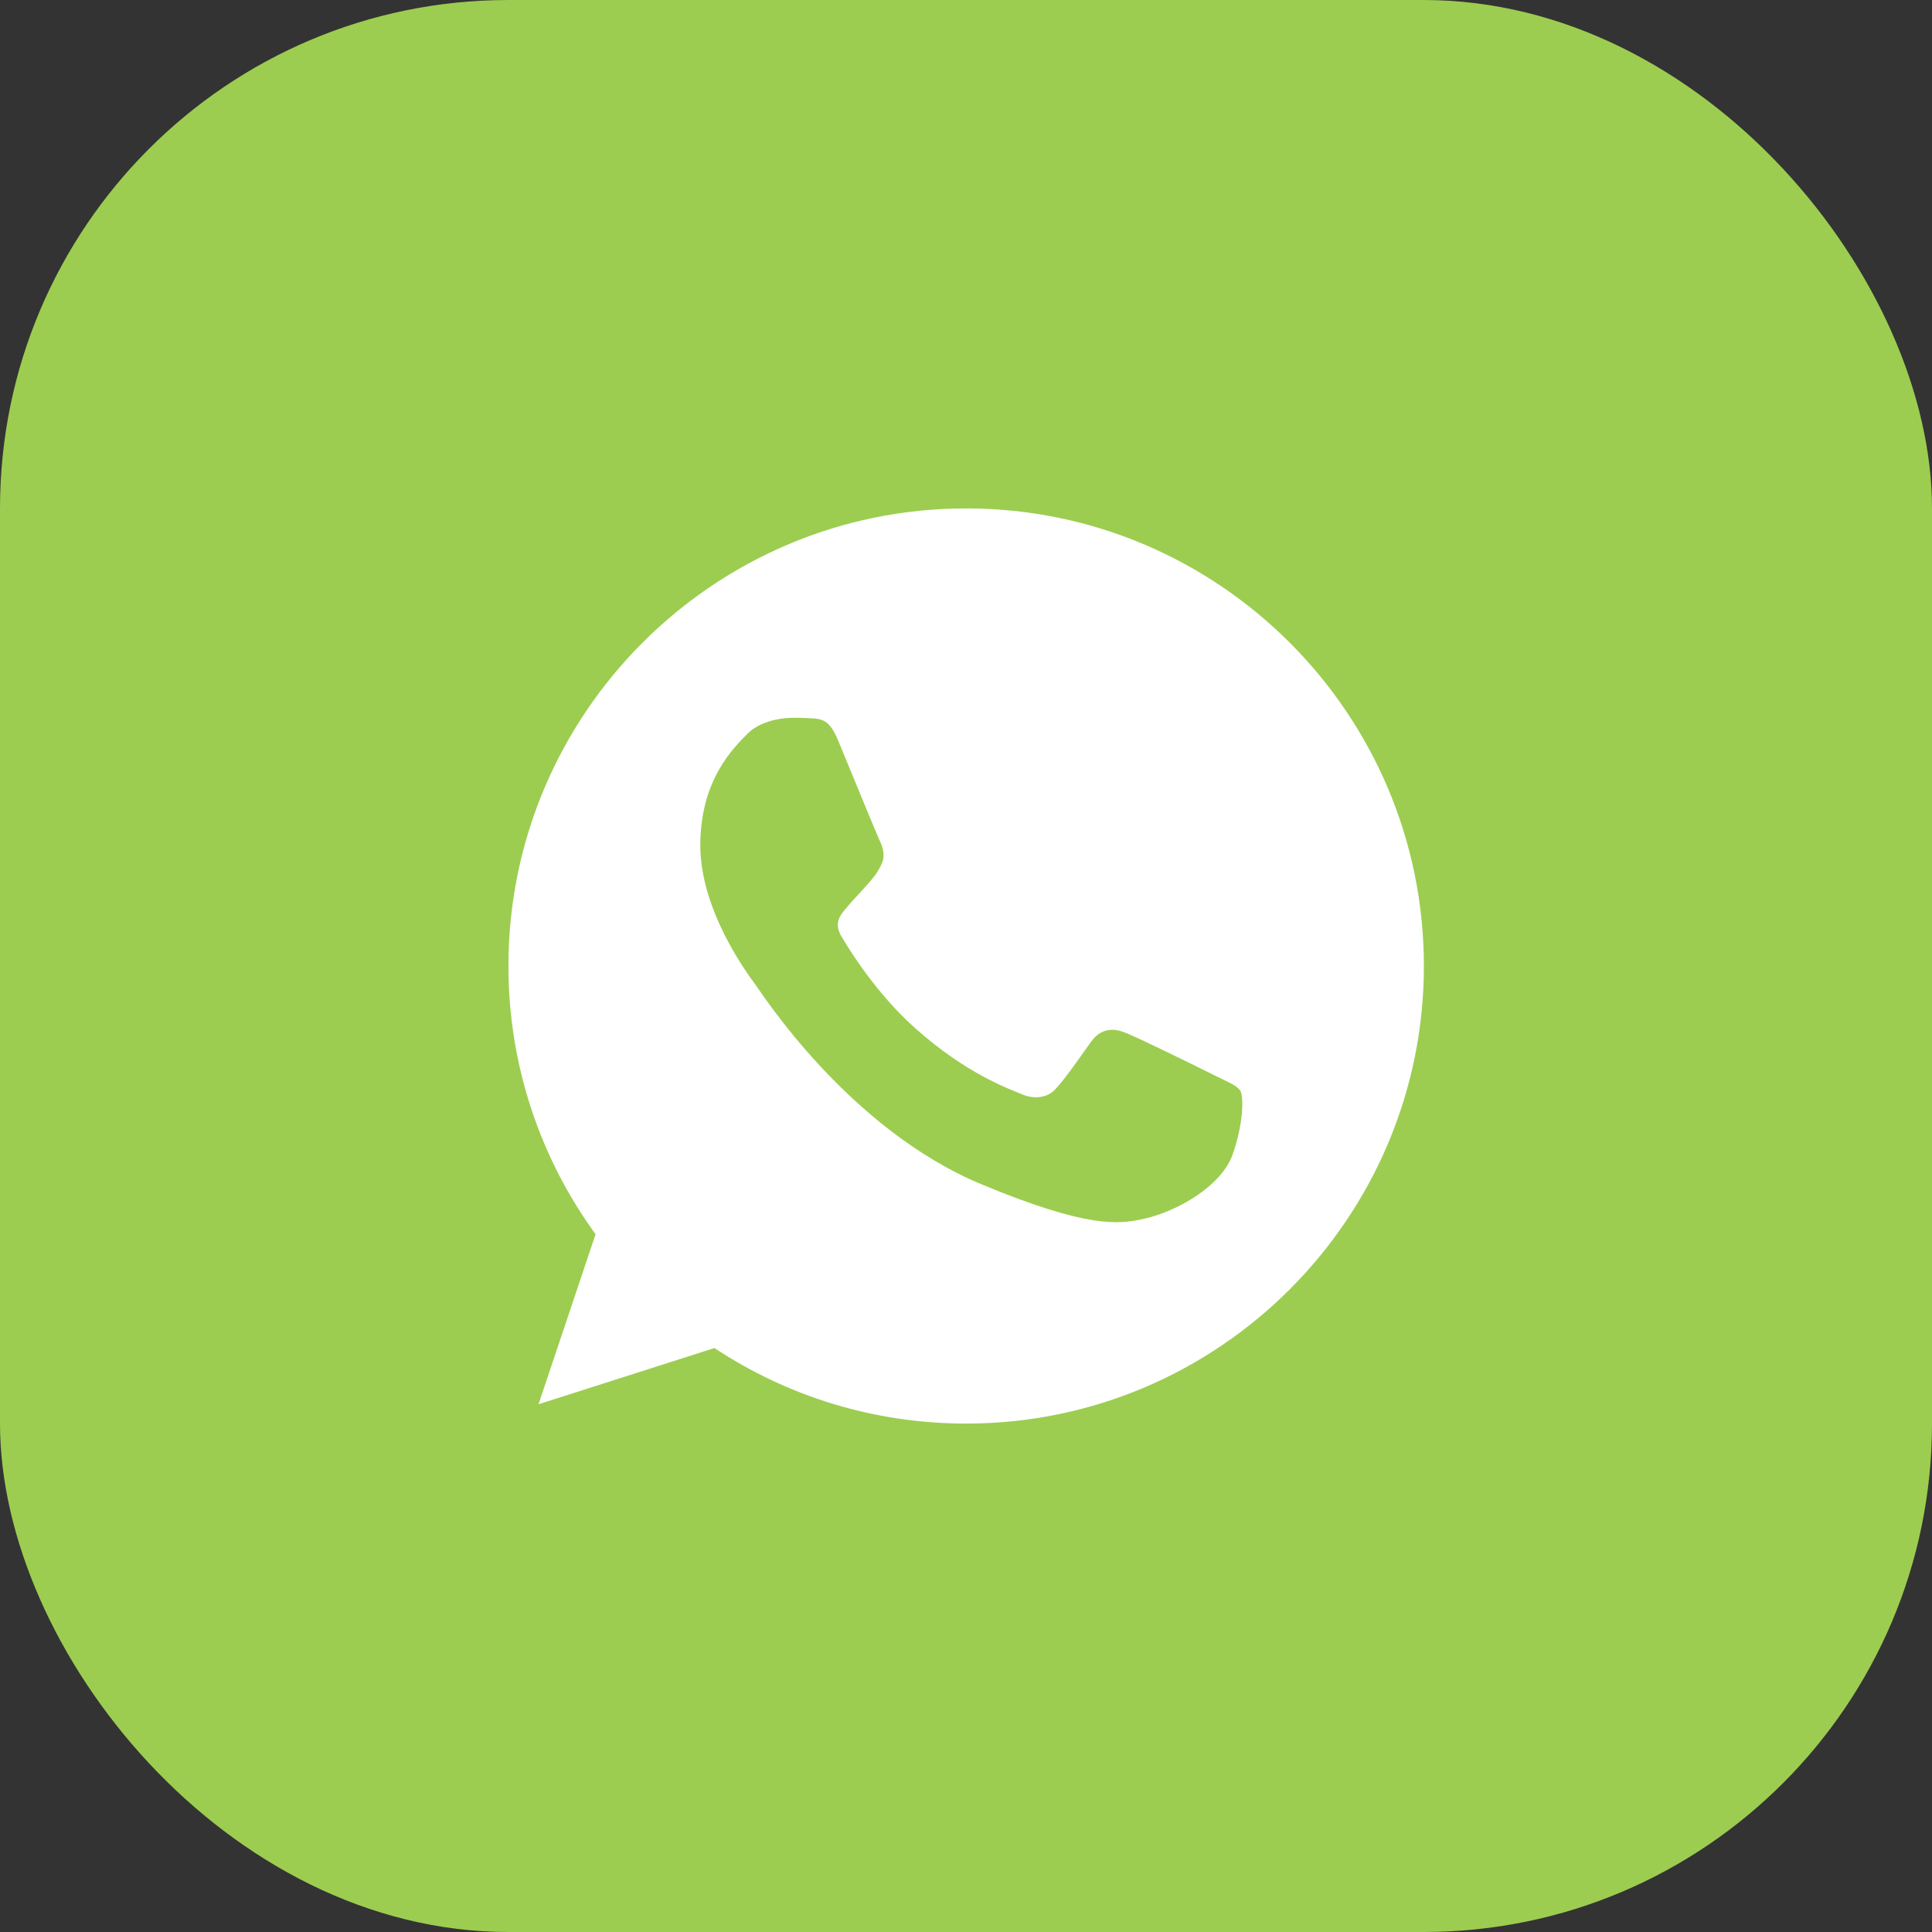 <?xml version="1.0" encoding="UTF-8"?> <svg xmlns="http://www.w3.org/2000/svg" width="19" height="19" viewBox="0 0 19 19" fill="none"><rect x="0" y="0" width="19" height="19" fill="#333333" stroke="none"/><rect width="19" height="19" rx="5" fill="#9CCD50"></rect><path d="M9.503 5C11.984 5 14.003 7.019 14.003 9.5C14.003 11.981 11.984 14 9.503 14C8.588 14 7.738 13.728 7.026 13.257L5.296 13.81L5.857 12.138C5.318 11.397 5 10.484 5 9.5C5 7.019 7.019 5 9.5 5H9.503ZM7.808 7.059C7.636 7.059 7.455 7.109 7.347 7.22C7.214 7.355 6.887 7.67 6.887 8.314C6.887 8.959 7.357 9.584 7.421 9.672C7.487 9.759 8.339 11.104 9.662 11.651C10.696 12.08 11.003 12.04 11.238 11.989C11.582 11.915 12.014 11.661 12.122 11.354C12.23 11.048 12.231 10.787 12.199 10.73C12.168 10.675 12.079 10.643 11.947 10.577C11.815 10.511 11.172 10.193 11.051 10.15C10.932 10.105 10.817 10.122 10.727 10.249C10.601 10.426 10.476 10.607 10.376 10.715C10.297 10.799 10.167 10.81 10.059 10.765C9.913 10.704 9.505 10.561 9.003 10.114C8.614 9.768 8.35 9.336 8.273 9.206C8.197 9.074 8.265 8.997 8.326 8.926C8.392 8.844 8.455 8.786 8.521 8.709C8.588 8.632 8.625 8.593 8.667 8.503C8.712 8.416 8.68 8.326 8.648 8.26C8.617 8.194 8.353 7.548 8.244 7.286C8.157 7.077 8.09 7.069 7.958 7.063C7.908 7.06 7.858 7.059 7.808 7.059Z" fill="white"></path></svg> 